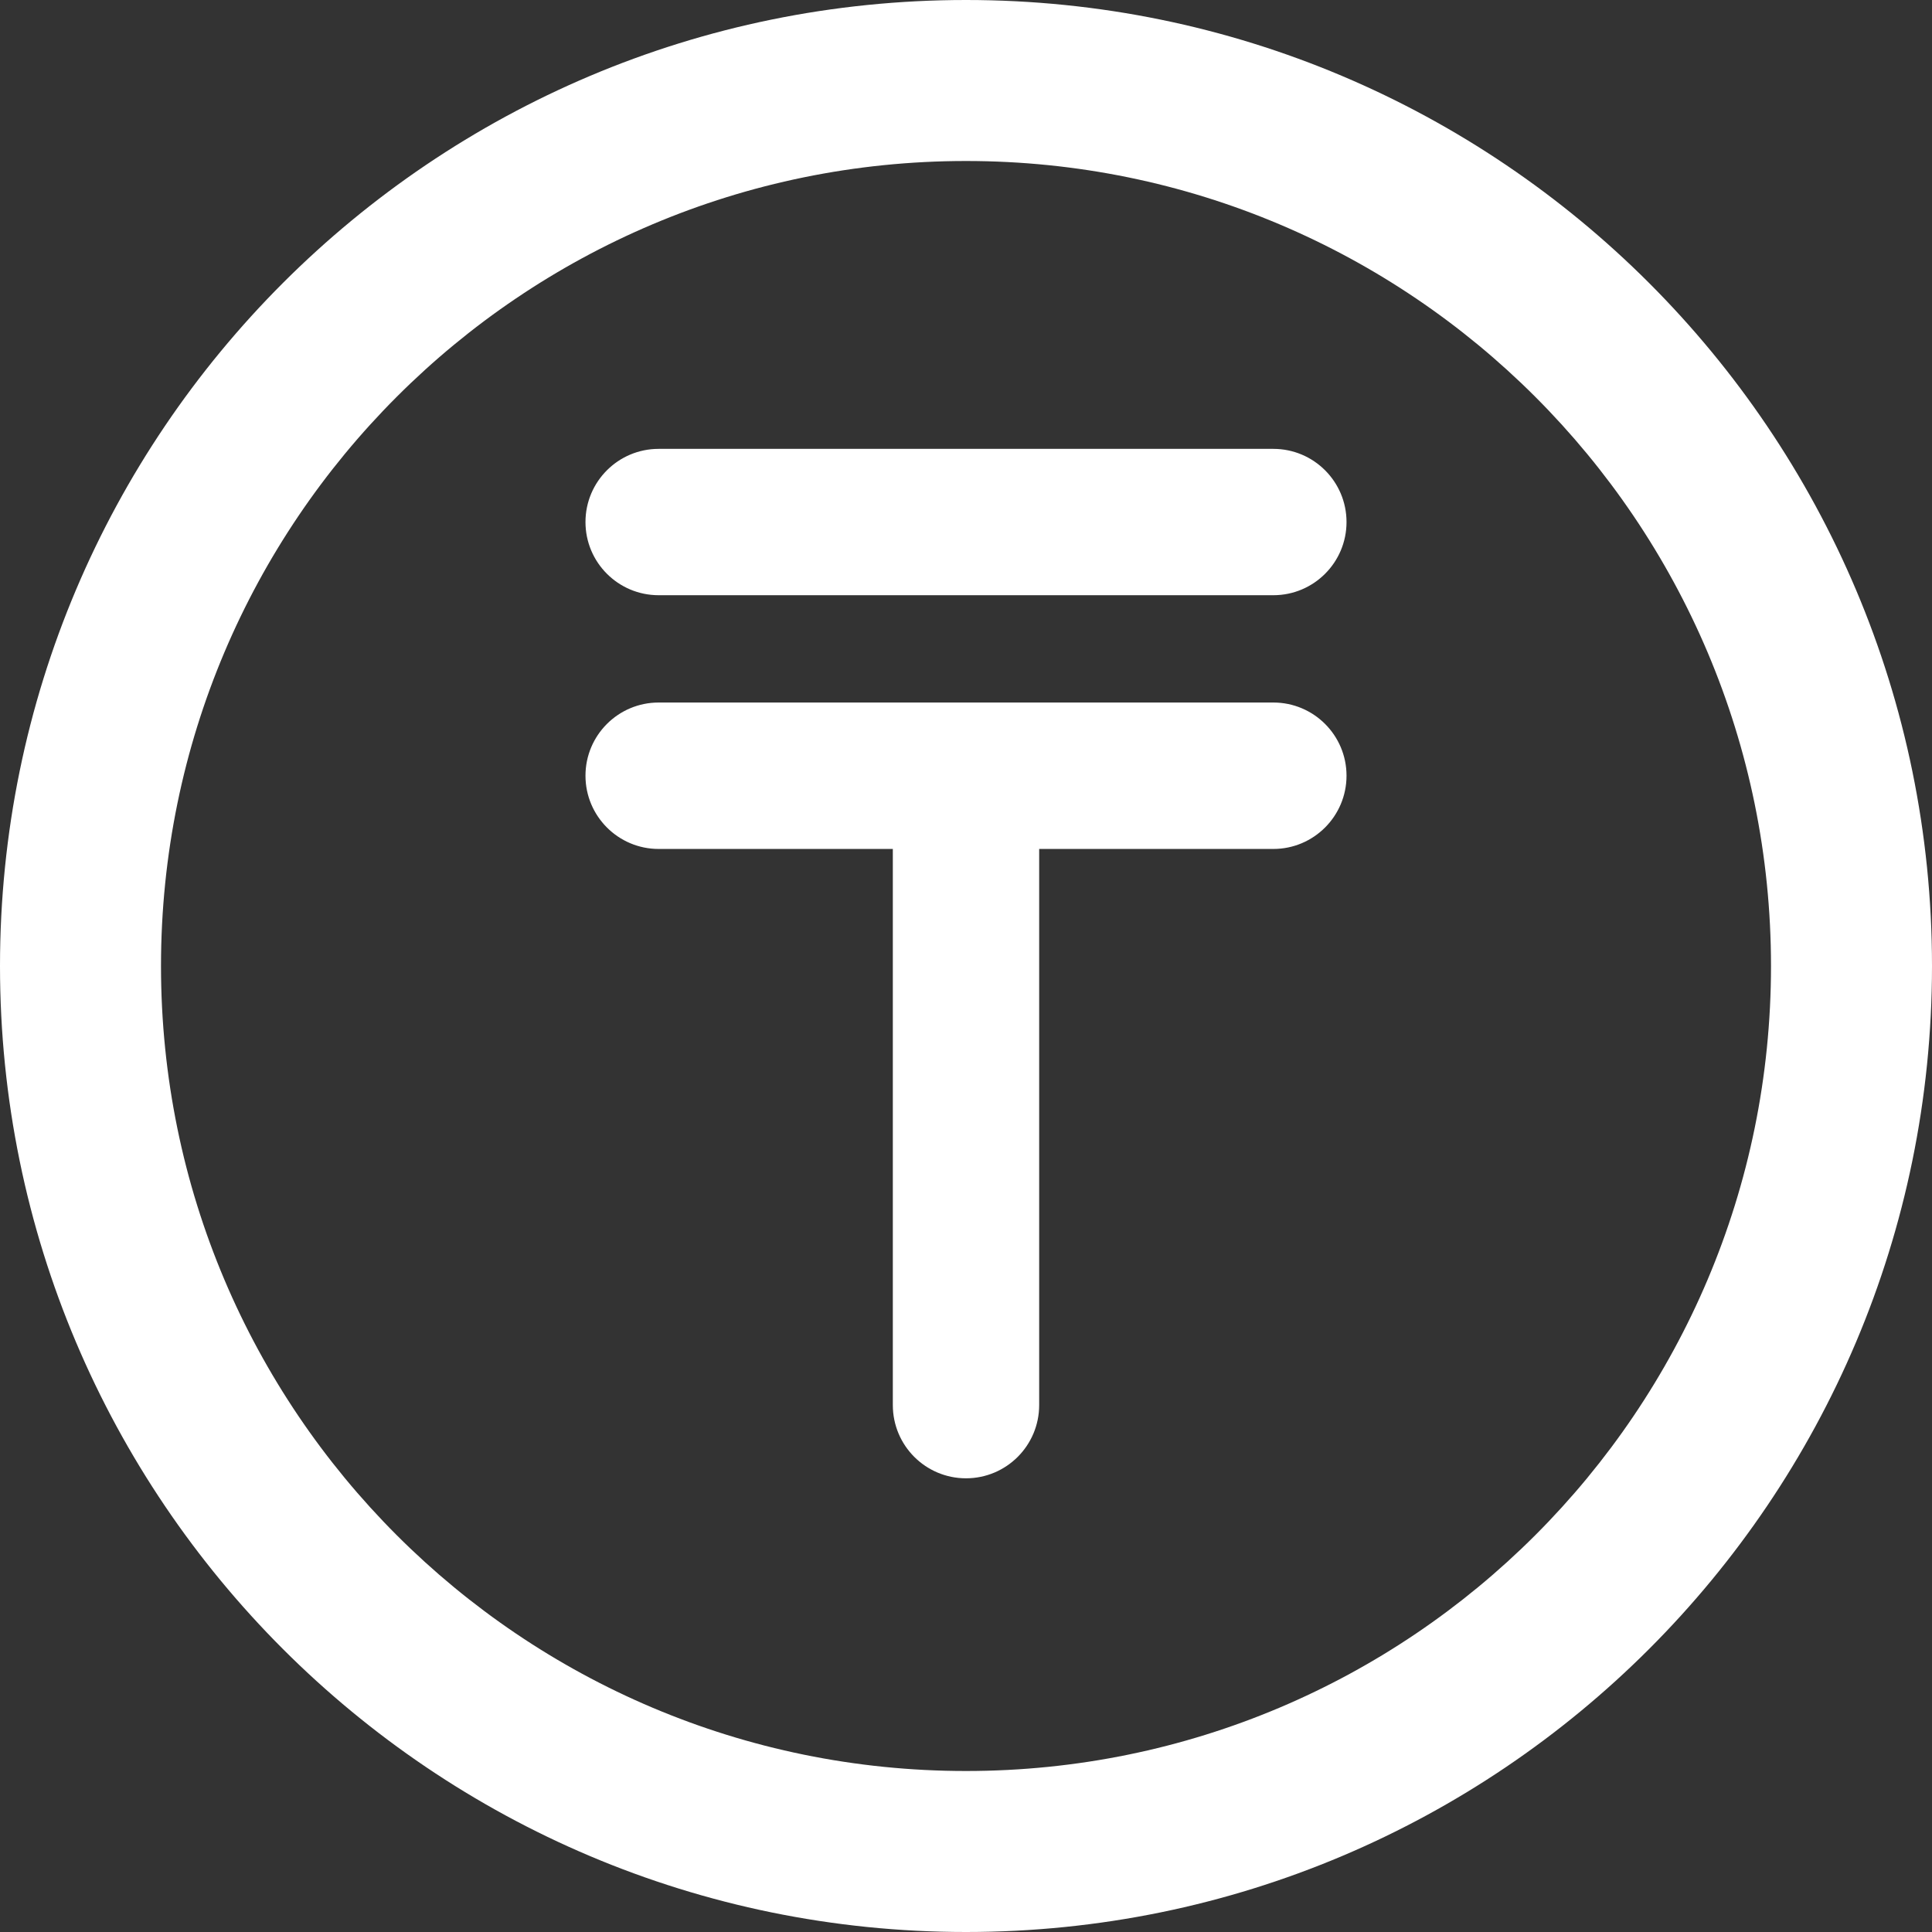 <svg width="24" height="24" viewBox="0 0 24 24" fill="none" xmlns="http://www.w3.org/2000/svg">
<rect x="0" y="0" width="24" height="24" fill="#333333" stroke="none"/>
<path fill-rule="evenodd" clip-rule="evenodd" d="M12 22C17.523 22 22 17.523 22 12C22 6.477 17.523 2 12 2C6.477 2 2 6.477 2 12C2 17.523 6.477 22 12 22ZM12 24C18.627 24 24 18.627 24 12C24 5.373 18.627 0 12 0C5.373 0 0 5.373 0 12C0 18.627 5.373 24 12 24ZM7.273 6.485C7.273 5.983 7.68 5.576 8.182 5.576H15.818C16.32 5.576 16.727 5.983 16.727 6.485C16.727 6.987 16.32 7.394 15.818 7.394H8.182C7.68 7.394 7.273 6.987 7.273 6.485ZM8.182 8.727C7.68 8.727 7.273 9.134 7.273 9.636C7.273 10.138 7.68 10.546 8.182 10.546H11.091V17.454C11.091 17.957 11.498 18.364 12 18.364C12.502 18.364 12.909 17.957 12.909 17.454L12.909 10.546H15.818C16.32 10.546 16.727 10.138 16.727 9.636C16.727 9.134 16.32 8.727 15.818 8.727H8.182Z" fill="white"/>
</svg>
